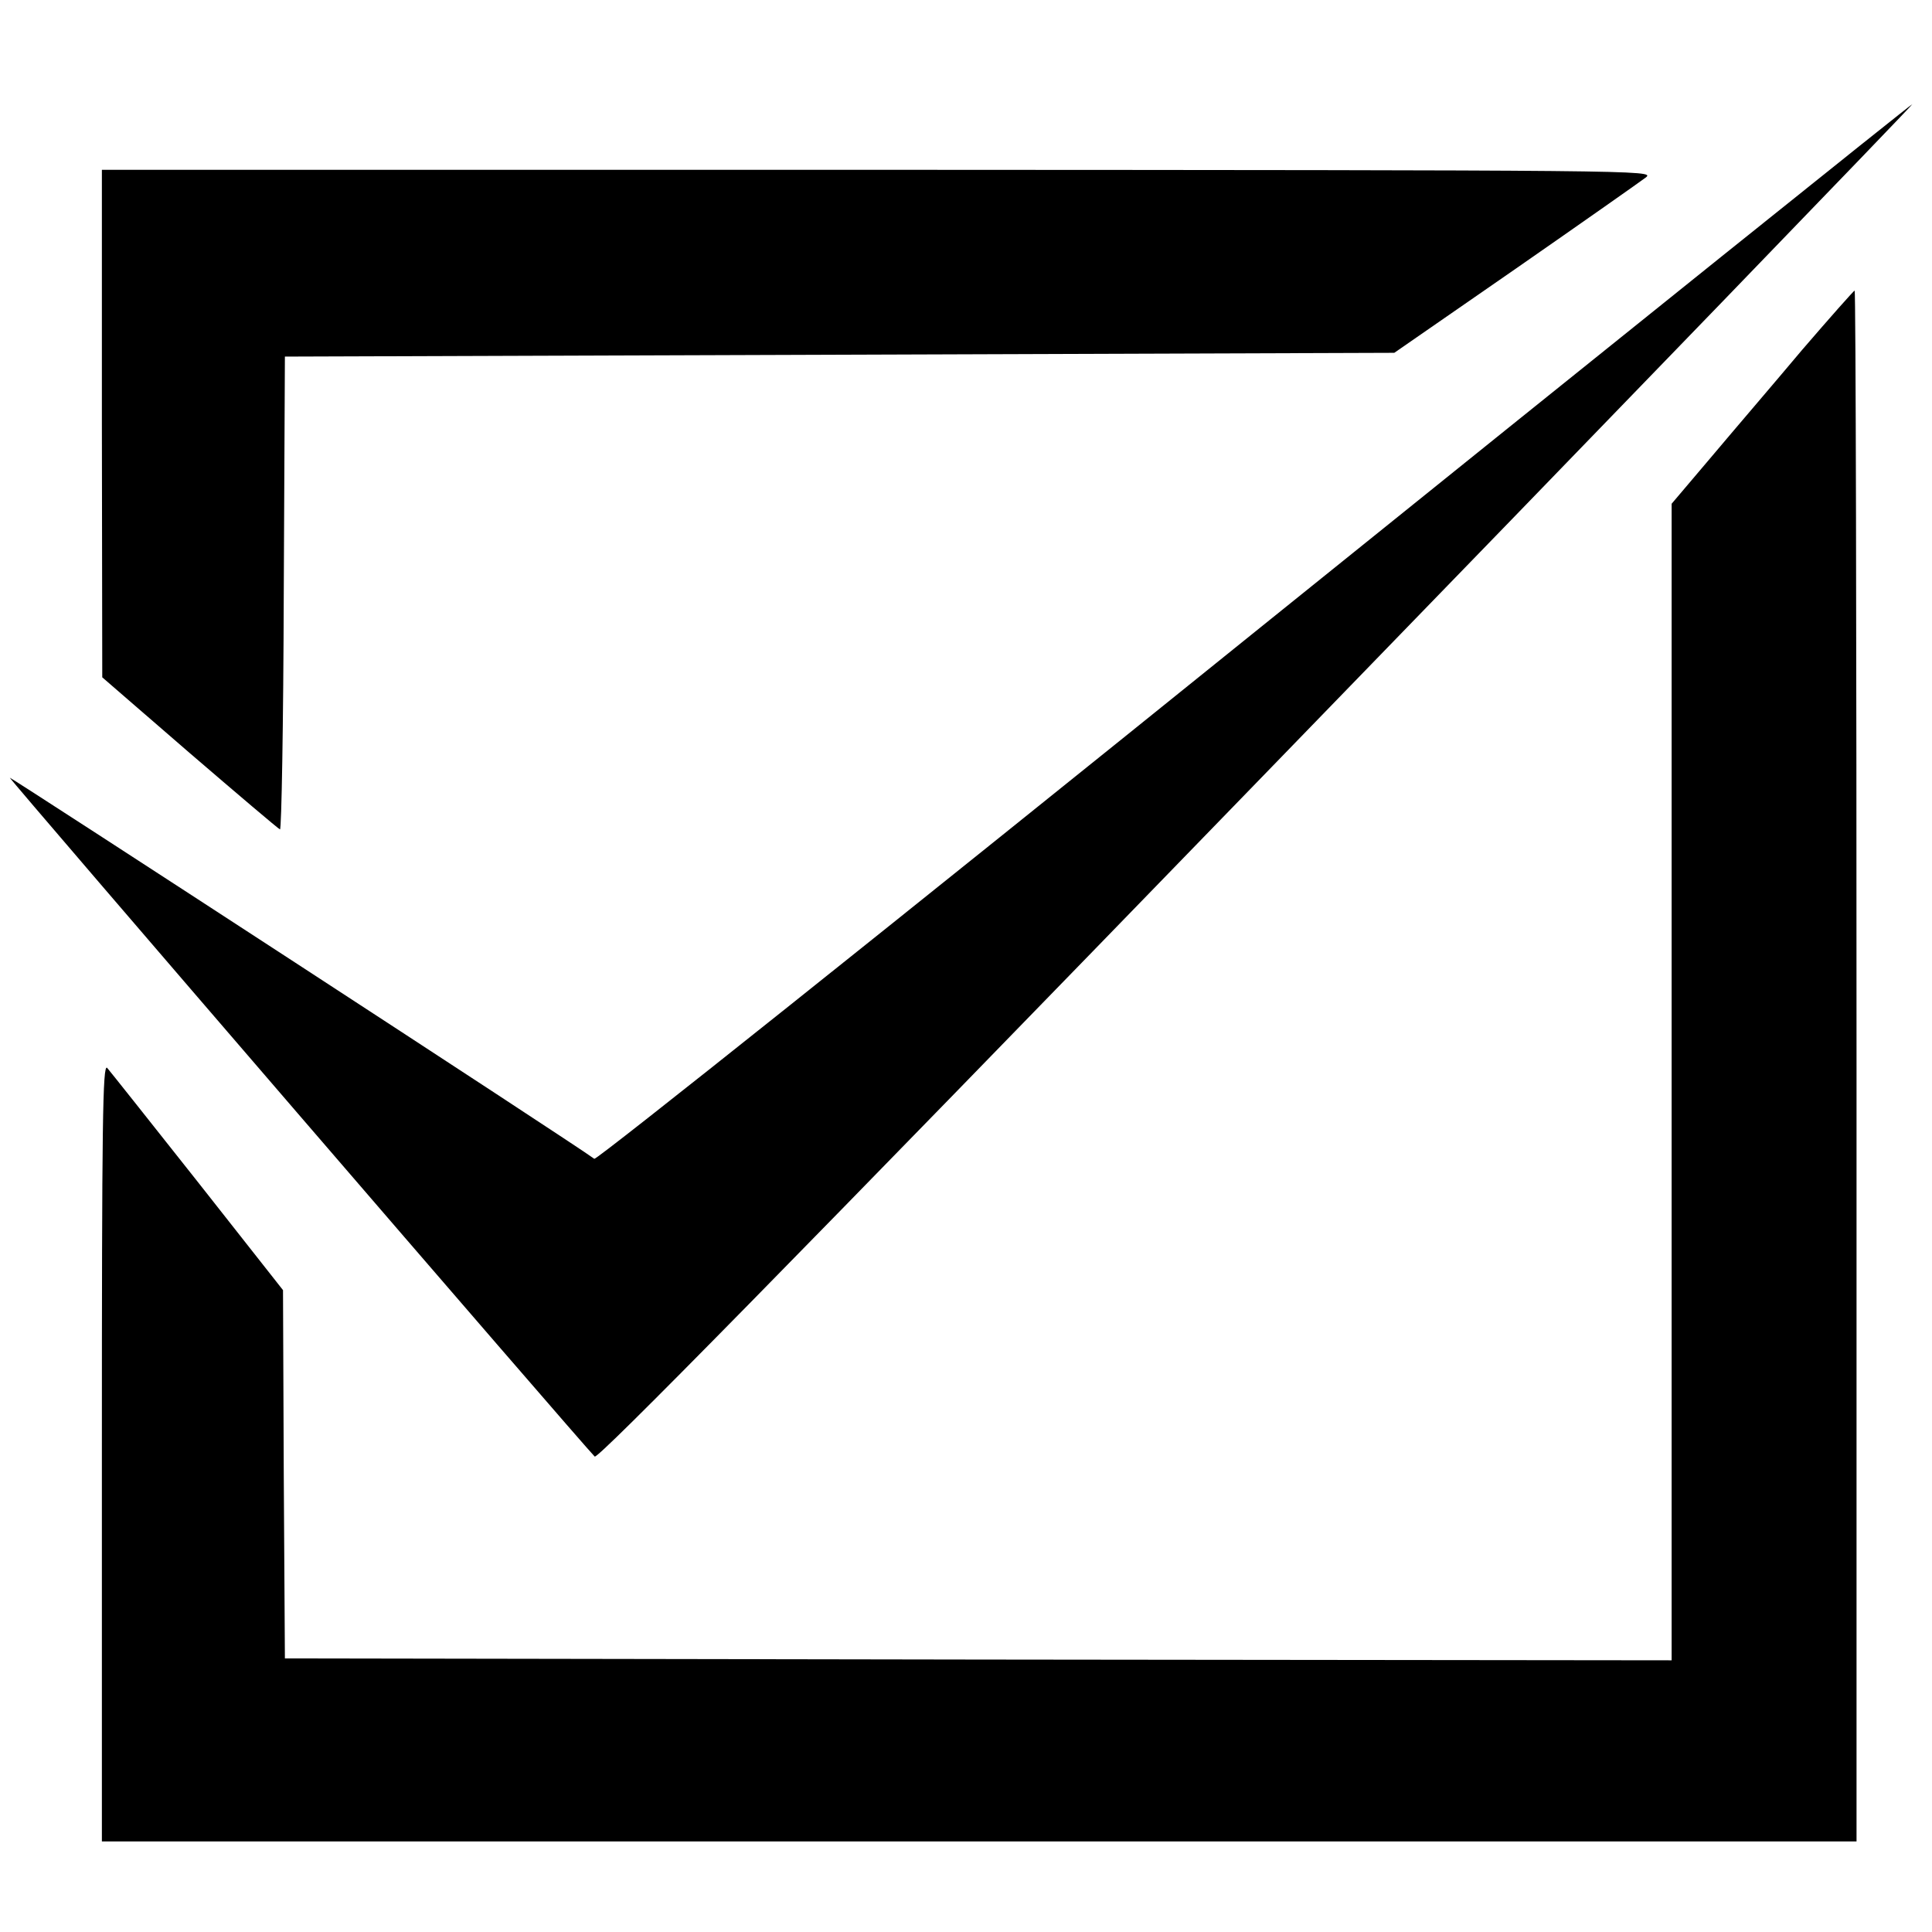 <?xml version="1.0" standalone="no"?>
<!DOCTYPE svg PUBLIC "-//W3C//DTD SVG 20010904//EN"
 "http://www.w3.org/TR/2001/REC-SVG-20010904/DTD/svg10.dtd">
<svg version="1.0" xmlns="http://www.w3.org/2000/svg"
 width="512pt" height="512pt" viewBox="0 0 512 512"
 preserveAspectRatio="xMidYMid meet">
<g transform="translate(0,512) scale(0.1,-0.1)"
fill="#000000" stroke="none">
<path d="M3325 3445 c-957 -772 -1744 -1400 -1750 -1396 -52 39 -1547 1012
-1549 1010 -2 -3 1517 -1766 1550 -1799 8 -8 504 497 1753 1785 959 988 1741
1798 1739 1799 -1 2 -786 -628 -1743 -1399z"/>
<path d="M270 3998 l1 -673 231 -200 c128 -110 235 -201 240 -203 4 -2 9 279
10 625 l3 628 1470 5 1470 5 322 223 c177 123 332 232 345 242 23 19 -8 19
-2034 20 l-2058 0 0 -672z"/>
<path d="M4776 4193 c-73 -87 -182 -214 -240 -283 l-106 -125 0 -1533 0 -1532
-1837 2 -1838 3 -3 488 -2 488 -226 287 c-125 158 -233 294 -240 302 -12 12
-14 -141 -14 -1018 l0 -1032 2325 0 2325 0 0 2055 c0 1130 -2 2055 -5 2055 -2
0 -65 -71 -139 -157z"/>
</g>
</svg>
